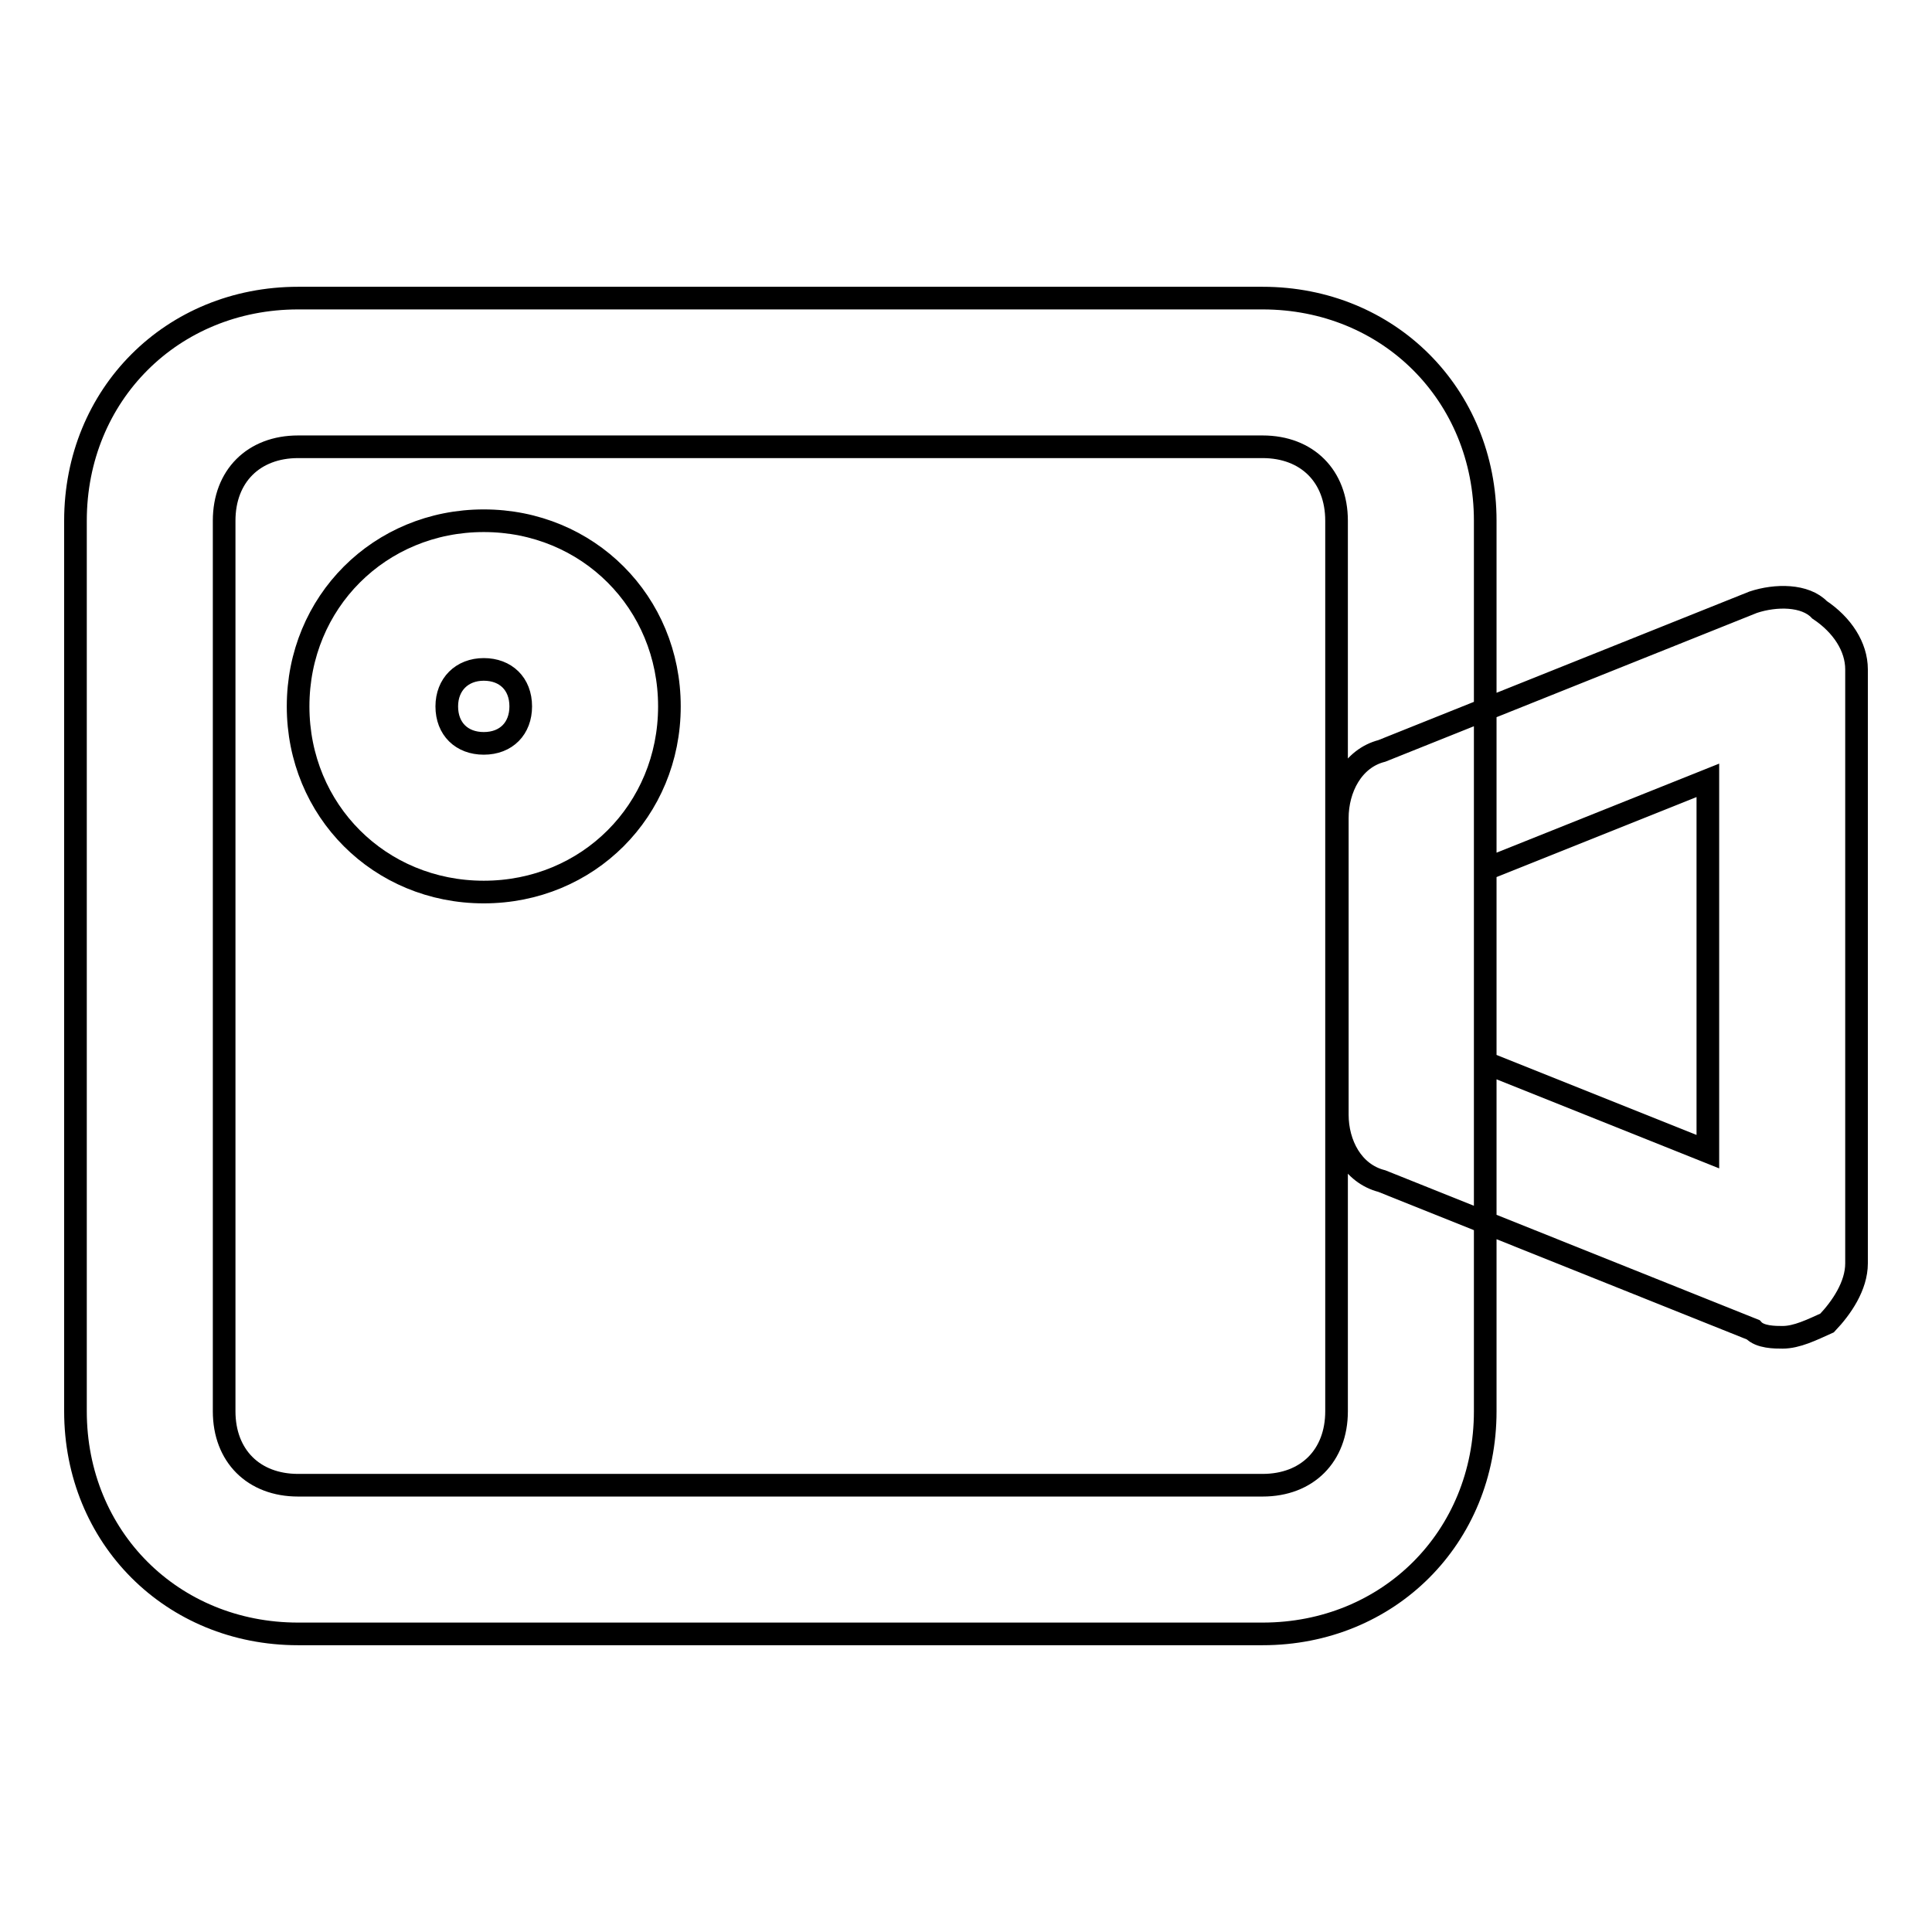 <?xml version="1.0" encoding="utf-8"?>
<!-- Svg Vector Icons : http://www.onlinewebfonts.com/icon -->
<!DOCTYPE svg PUBLIC "-//W3C//DTD SVG 1.1//EN" "http://www.w3.org/Graphics/SVG/1.1/DTD/svg11.dtd">
<svg version="1.1" xmlns="http://www.w3.org/2000/svg" xmlns:xlink="http://www.w3.org/1999/xlink" x="0px" y="0px" viewBox="0 0 256 256" enable-background="new 0 0 256 256" xml:space="preserve">
<g> <path stroke-width="3" fill-opacity="0" stroke="#000000"  d="M167.3,216.5H39.5C22.8,216.5,10,203.7,10,187V69c0-16.7,12.8-29.5,29.5-29.5h127.8 c16.7,0,29.5,12.8,29.5,29.5v118C196.8,203.7,184,216.5,167.3,216.5z M39.5,59.2c-5.9,0-9.8,3.9-9.8,9.8v118c0,5.9,3.9,9.8,9.8,9.8 h127.8c5.9,0,9.8-3.9,9.8-9.8V69c0-5.9-3.9-9.8-9.8-9.8H39.5z M236.2,177.2c-1,0-3,0-3.9-1l-49.2-19.7c-3.9-1-5.9-4.9-5.9-8.8 v-39.3c0-3.9,2-7.9,5.9-8.9l49.2-19.7c3-1,6.9-1,8.8,1c3,2,4.9,4.9,4.9,7.9v78.7c0,3-2,5.9-3.9,7.9 C240.1,176.2,238.1,177.2,236.2,177.2z M196.8,140.8l29.5,11.8v-49.2l-29.5,11.8V140.8z M64.1,118.2c-13.8,0-24.6-10.8-24.6-24.6 C39.5,79.8,50.3,69,64.1,69c13.8,0,24.6,10.8,24.6,24.6C88.7,107.4,77.9,118.2,64.1,118.2z M64.1,88.7c-2.9,0-4.9,2-4.9,4.9 c0,3,2,4.9,4.9,4.9c3,0,4.9-2,4.9-4.9C69,90.6,67,88.7,64.1,88.7z"/></g>
</svg>